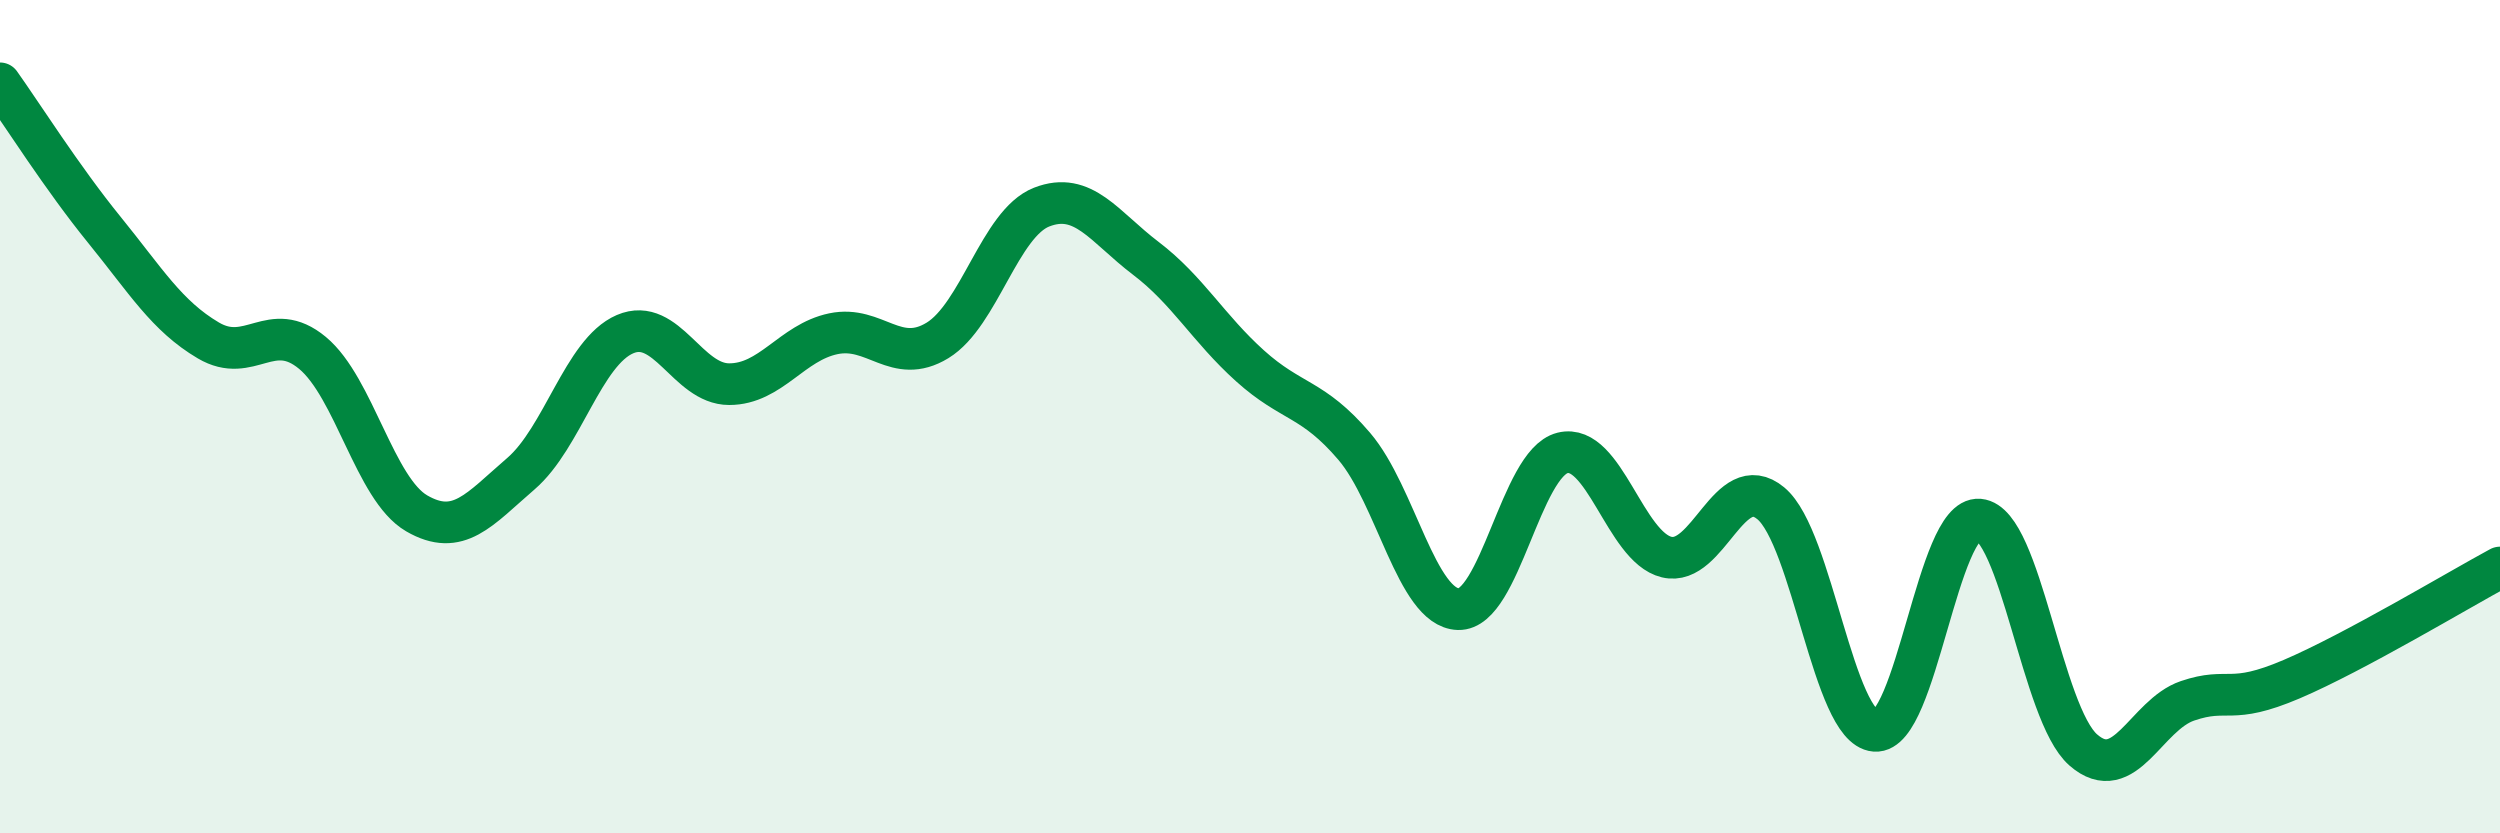 
    <svg width="60" height="20" viewBox="0 0 60 20" xmlns="http://www.w3.org/2000/svg">
      <path
        d="M 0,2 C 0.5,2.7 1.5,4.28 2.5,5.51 C 3.5,6.74 4,7.58 5,8.17 C 6,8.76 6.5,7.64 7.5,8.47 C 8.5,9.3 9,11.74 10,12.32 C 11,12.9 11.5,12.23 12.5,11.37 C 13.5,10.51 14,8.45 15,8.02 C 16,7.59 16.5,9.22 17.5,9.22 C 18.5,9.22 19,8.22 20,8.01 C 21,7.8 21.5,8.78 22.5,8.17 C 23.5,7.56 24,5.36 25,4.97 C 26,4.58 26.5,5.44 27.5,6.2 C 28.5,6.96 29,7.88 30,8.78 C 31,9.68 31.5,9.54 32.5,10.71 C 33.5,11.88 34,14.59 35,14.62 C 36,14.65 36.5,11.12 37.5,10.87 C 38.5,10.62 39,13.13 40,13.37 C 41,13.61 41.5,11.25 42.5,12.08 C 43.5,12.91 44,17.46 45,17.54 C 46,17.62 46.5,12.38 47.5,12.47 C 48.5,12.56 49,17.13 50,18 C 51,18.87 51.5,17.16 52.5,16.82 C 53.5,16.48 53.5,16.94 55,16.3 C 56.5,15.66 59,14.16 60,13.62L60 20L0 20Z"
        fill="#008740"
        opacity="0.1"
        stroke-linecap="round"
        stroke-linejoin="round"
      />
      <path
        d="M 0,2 C 0.5,2.7 1.5,4.28 2.5,5.51 C 3.5,6.74 4,7.58 5,8.17 C 6,8.76 6.5,7.64 7.5,8.47 C 8.5,9.3 9,11.74 10,12.32 C 11,12.9 11.5,12.23 12.5,11.37 C 13.5,10.51 14,8.45 15,8.02 C 16,7.59 16.5,9.22 17.5,9.22 C 18.5,9.22 19,8.22 20,8.01 C 21,7.8 21.5,8.78 22.5,8.17 C 23.5,7.56 24,5.36 25,4.97 C 26,4.58 26.5,5.44 27.5,6.2 C 28.5,6.96 29,7.88 30,8.78 C 31,9.68 31.5,9.54 32.5,10.71 C 33.5,11.88 34,14.59 35,14.62 C 36,14.65 36.5,11.12 37.5,10.87 C 38.5,10.62 39,13.13 40,13.37 C 41,13.61 41.5,11.25 42.5,12.08 C 43.5,12.91 44,17.46 45,17.54 C 46,17.62 46.5,12.38 47.5,12.47 C 48.5,12.56 49,17.13 50,18 C 51,18.87 51.5,17.16 52.5,16.82 C 53.5,16.48 53.5,16.94 55,16.3 C 56.5,15.66 59,14.16 60,13.62"
        stroke="#008740"
        stroke-width="1"
        fill="none"
        stroke-linecap="round"
        stroke-linejoin="round"
      />
    </svg>
  